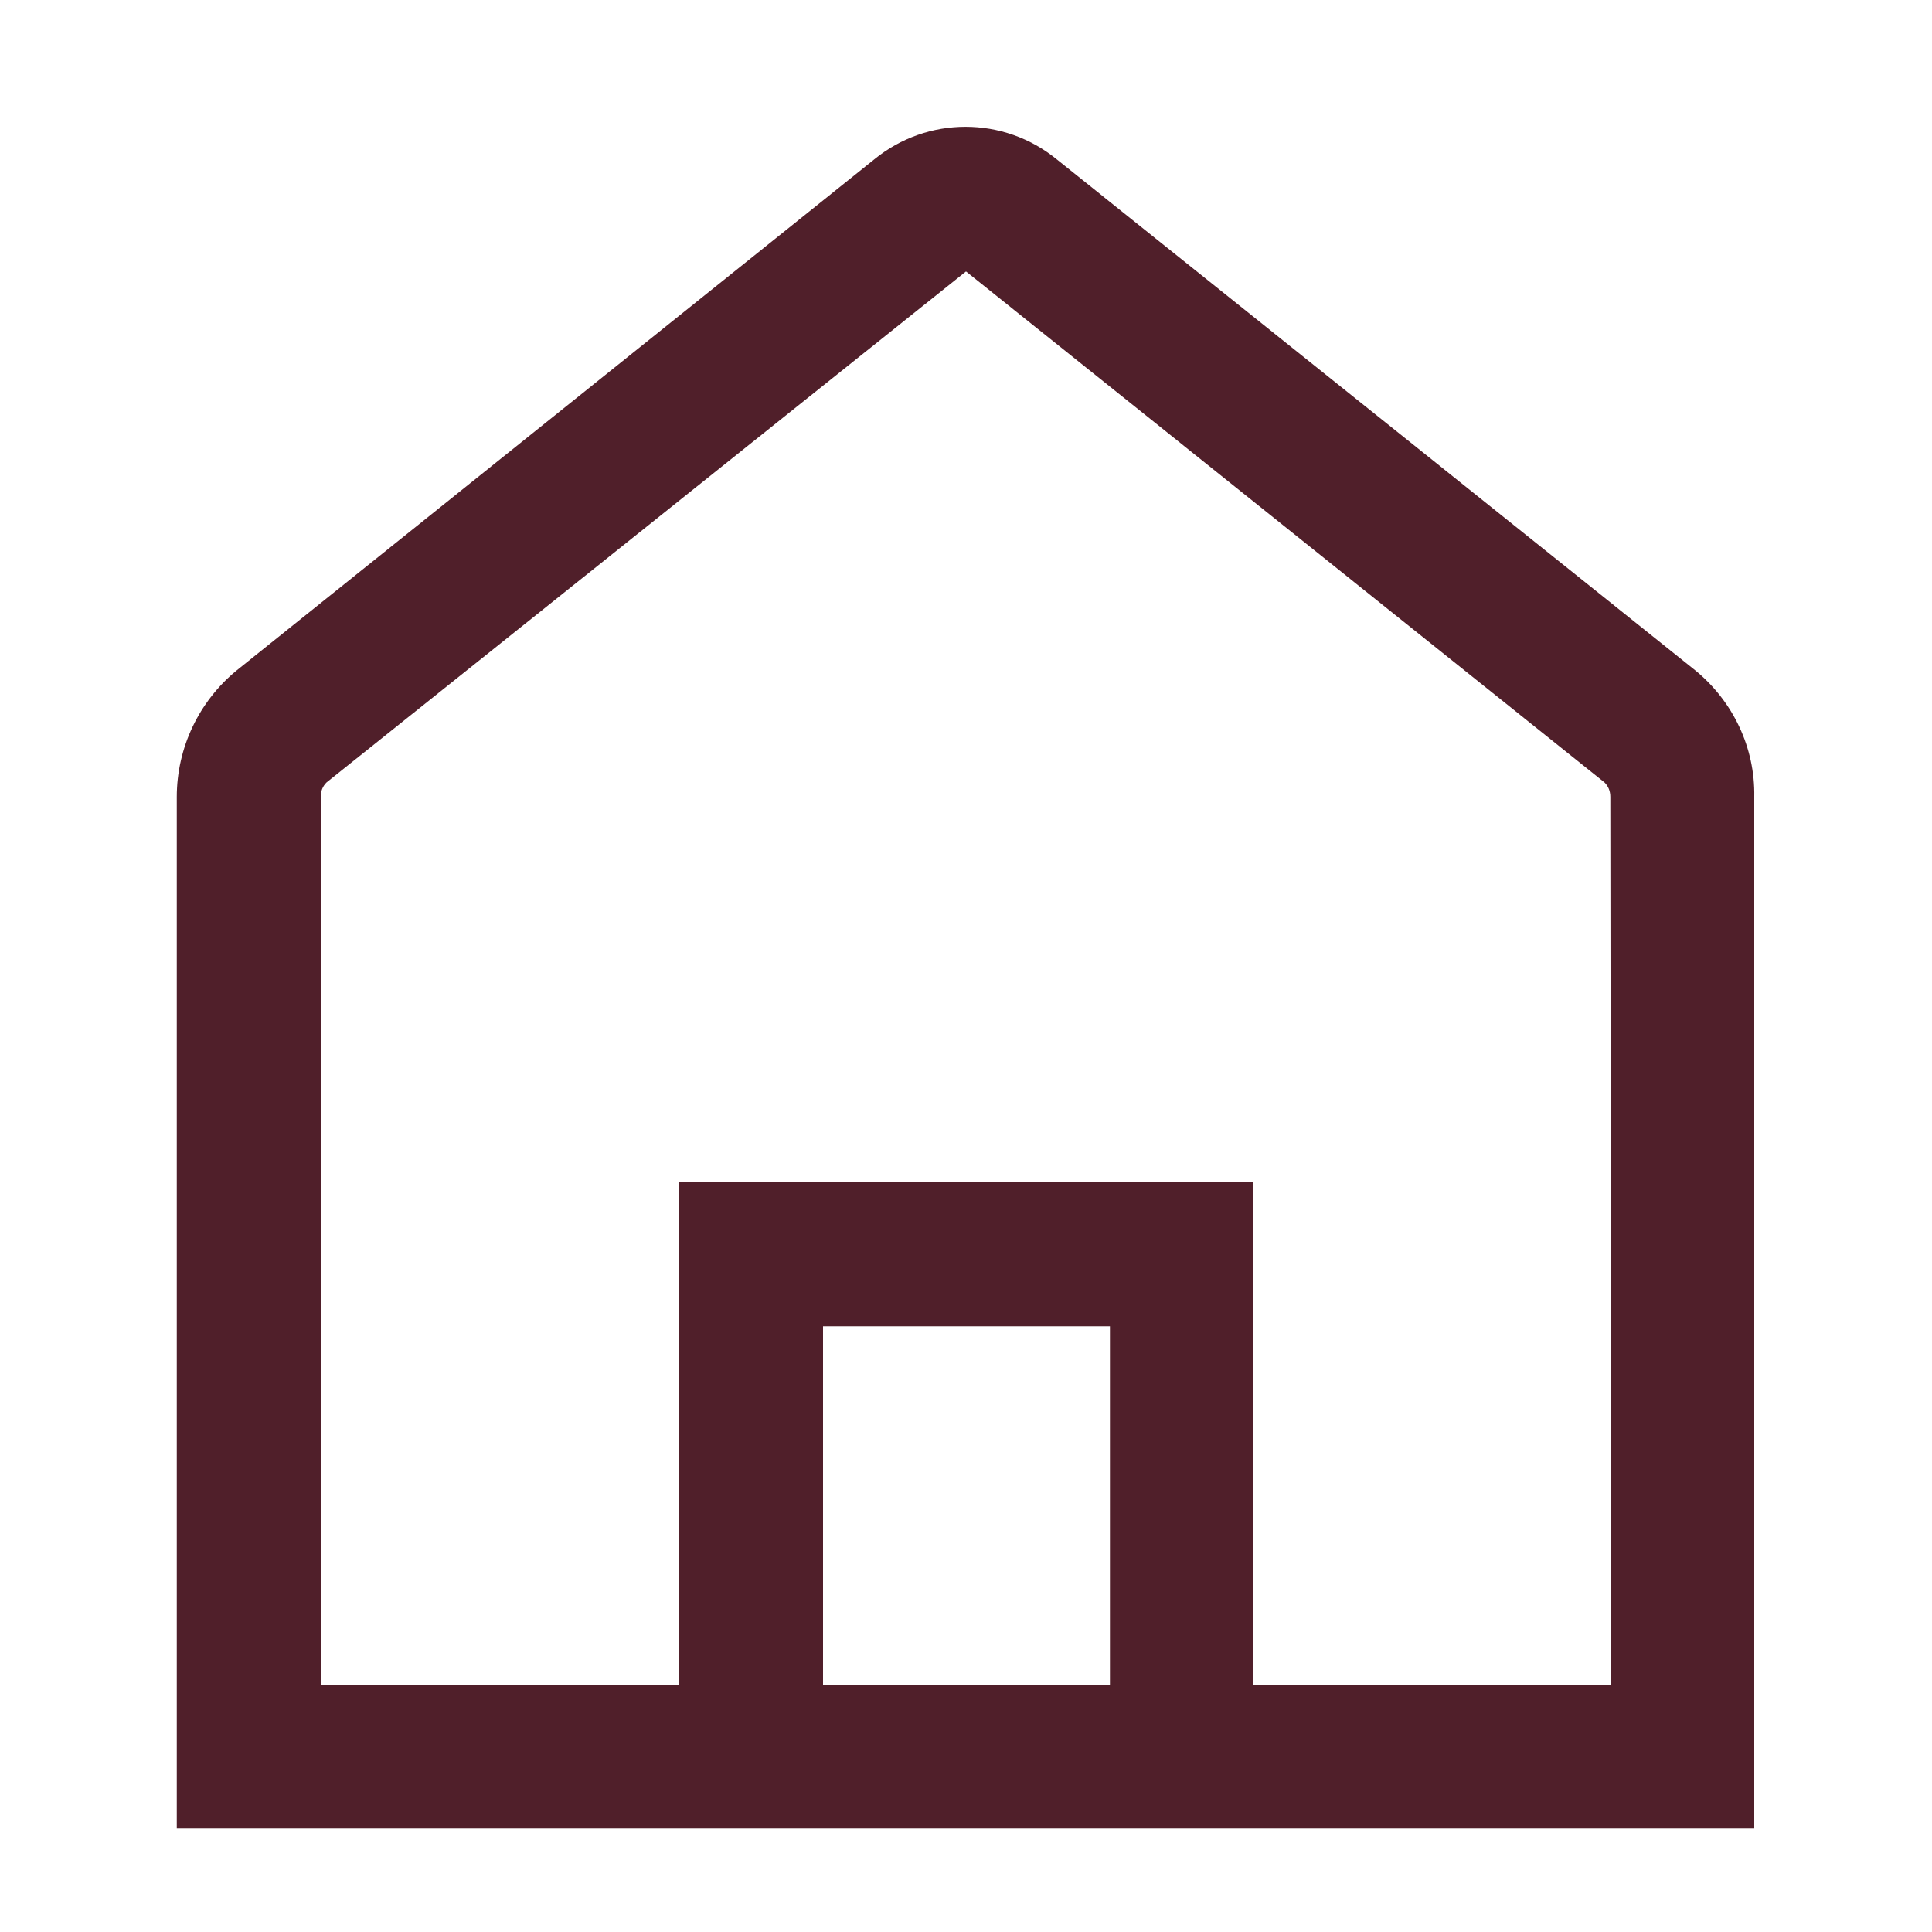<?xml version="1.0" encoding="utf-8"?>
<!-- Generator: Adobe Illustrator 24.1.2, SVG Export Plug-In . SVG Version: 6.00 Build 0)  -->
<svg version="1.1" id="Layer_1" xmlns="http://www.w3.org/2000/svg" xmlns:xlink="http://www.w3.org/1999/xlink" x="0px" y="0px"
	 viewBox="0 0 200 200" style="enable-background:new 0 0 200 200;" xml:space="preserve">
<style type="text/css">
	.st0{fill:#501F2A;}
</style>
<path class="st0" d="M175.5,69.4l-66.1-52.9c-5.5-4.5-13.4-4.5-18.9,0L24.5,69.4c-3.9,3.2-6.2,8-6.2,13.1v106.8h163.3V82.5
	C181.7,77.4,179.4,72.6,175.5,69.4z M85.2,174.4v-37.1h29.7v37.1H85.2z M166.8,174.4h-37.1v-52H70.3v52H33.2V82.5
	c0-0.6,0.2-1.1,0.6-1.5L100,28.1L166.1,81c0.4,0.4,0.6,0.9,0.6,1.5L166.8,174.4z"/>
</svg>
